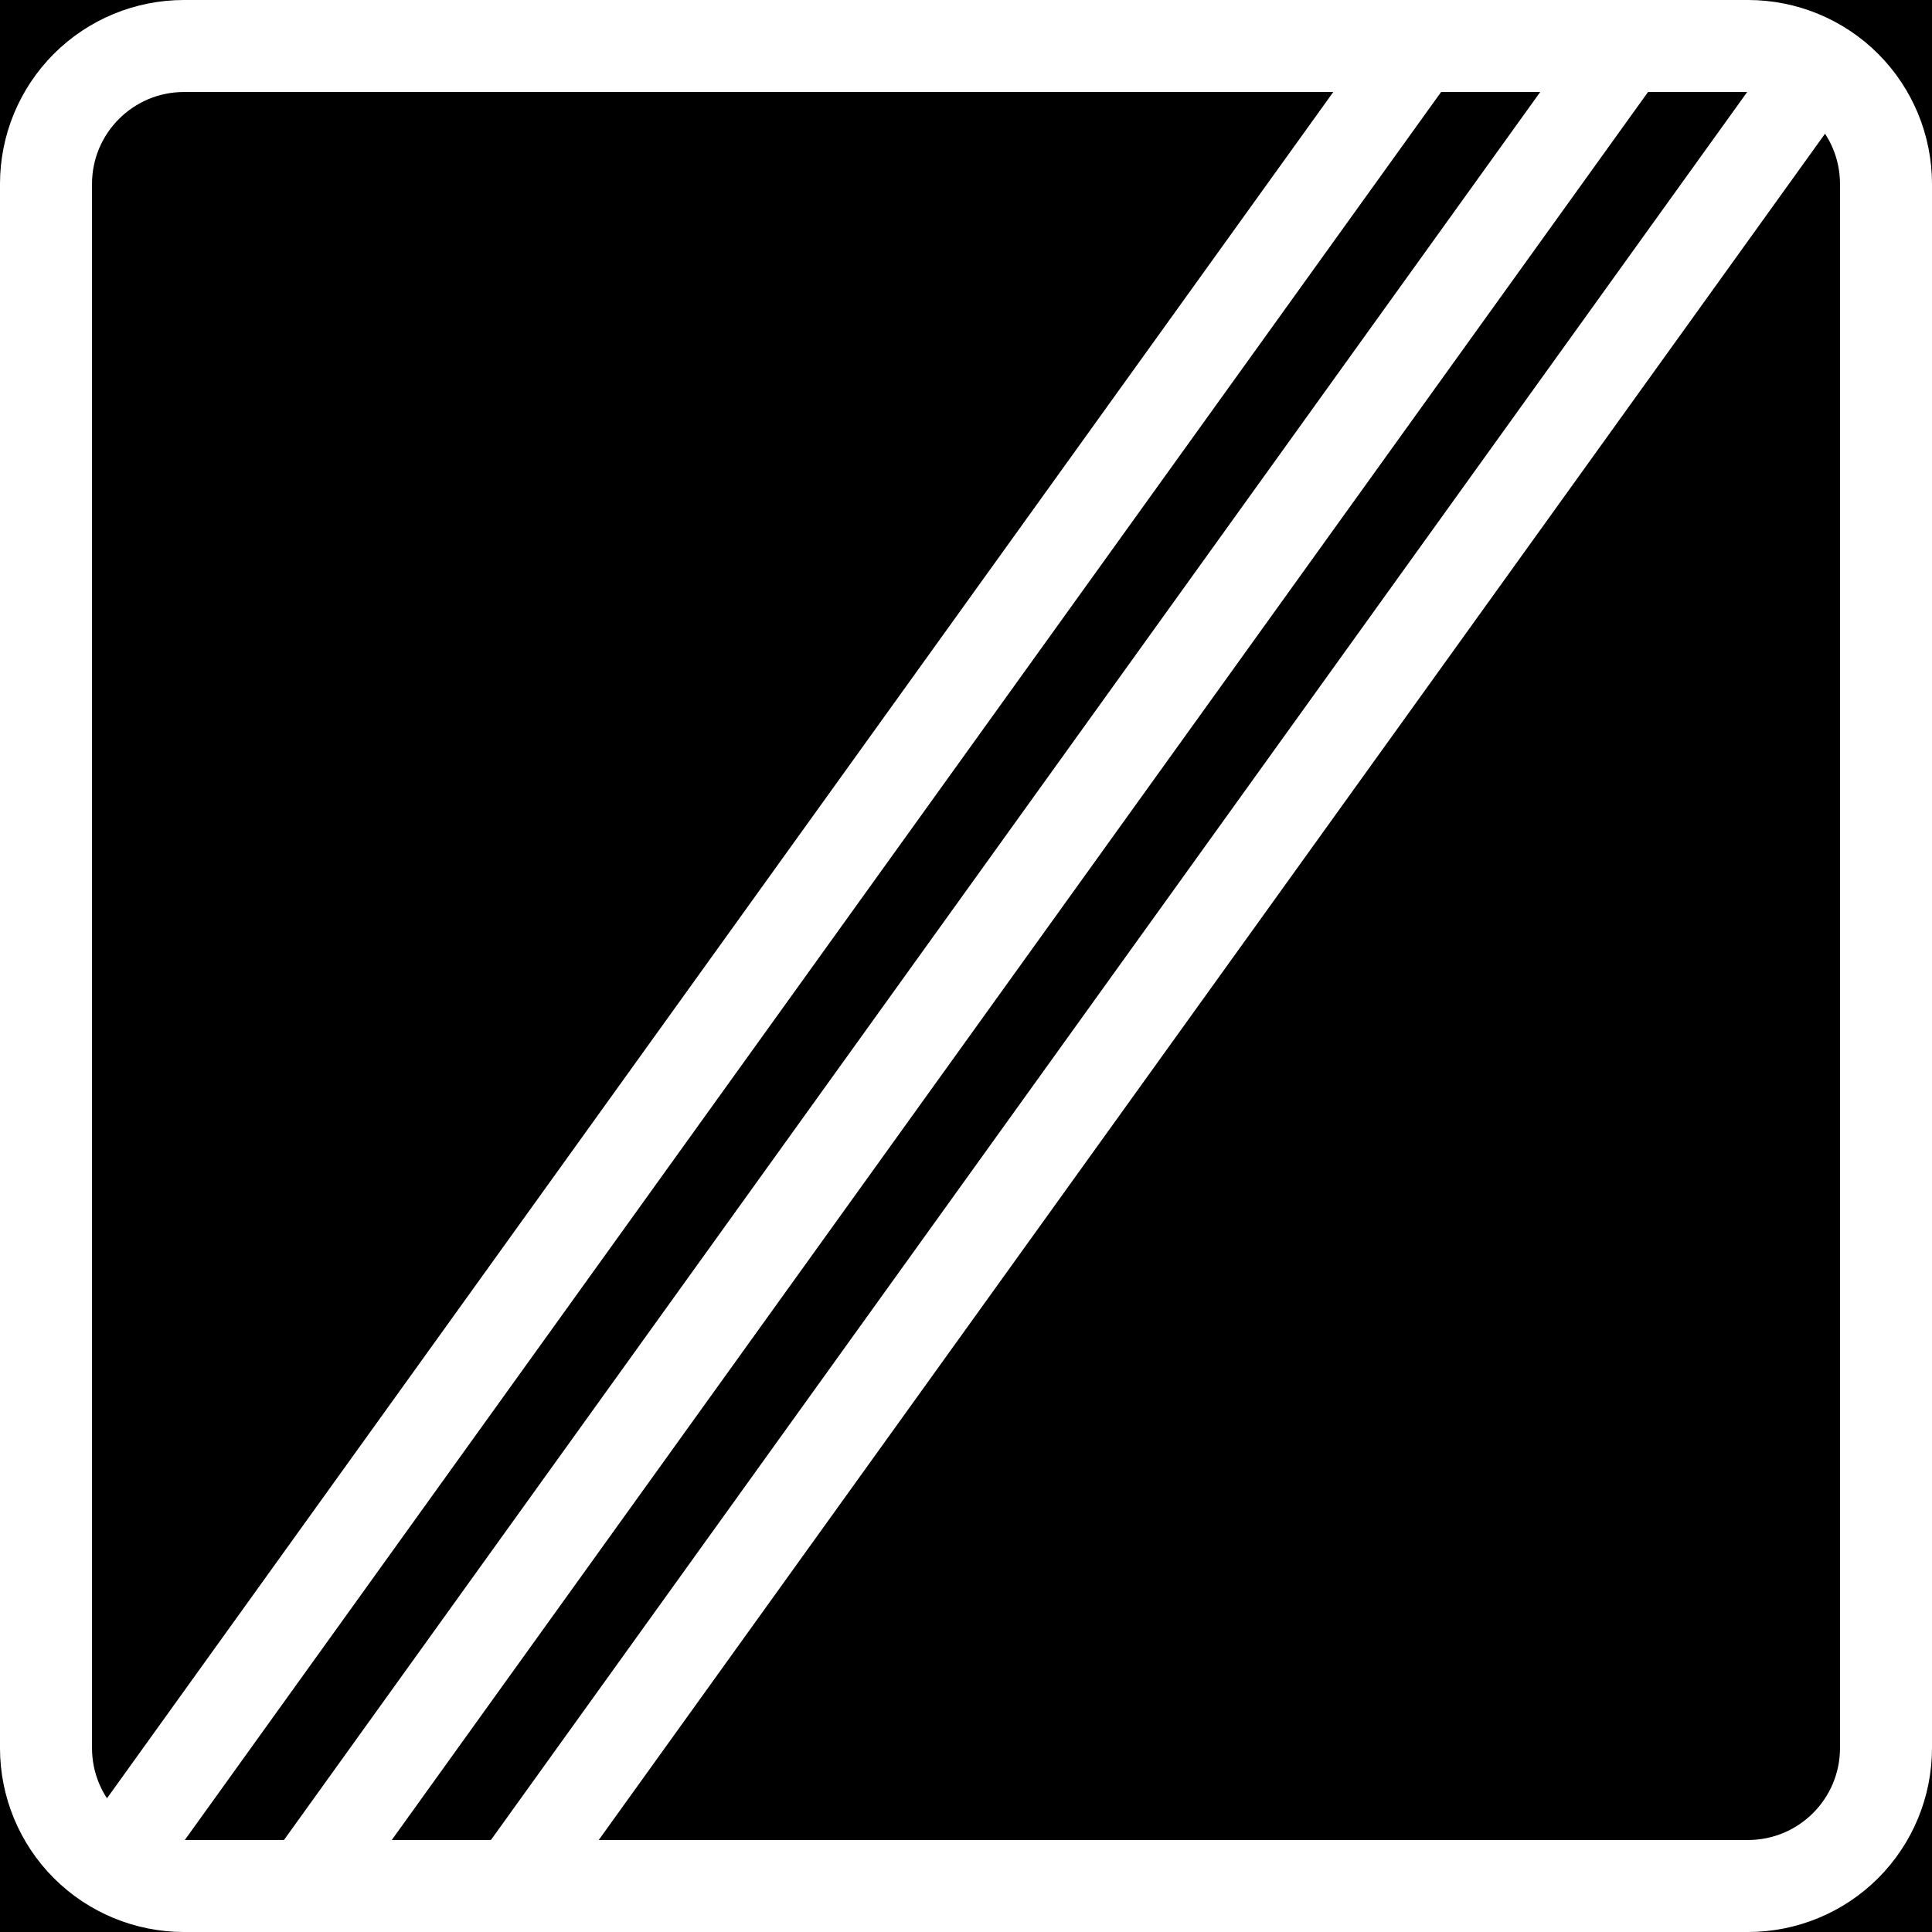 <?xml version="1.0" encoding="UTF-8" standalone="no"?>
<!-- Created with Inkscape (http://www.inkscape.org/) -->

<svg
   xmlns:dc="http://purl.org/dc/elements/1.1/"
   xmlns:cc="http://creativecommons.org/ns#"
   xmlns:rdf="http://www.w3.org/1999/02/22-rdf-syntax-ns#"
   xmlns:svg="http://www.w3.org/2000/svg"
   xmlns="http://www.w3.org/2000/svg"
   xmlns:sodipodi="http://sodipodi.sourceforge.net/DTD/sodipodi-0.dtd"
   xmlns:inkscape="http://www.inkscape.org/namespaces/inkscape"
   width="500"
   height="500"
   id="svg2"
   sodipodi:version="0.32"
   inkscape:version="0.48.4 r9939"
   version="1.0"
   sodipodi:docname="AJAX.svg"
   inkscape:output_extension="org.inkscape.output.svg.inkscape">
  <rect width="100%" height="100%" fill="#808080" stroke="none"/>
  <defs
     id="defs4">
    <inkscape:perspective
       sodipodi:type="inkscape:persp3d"
       inkscape:vp_x="0 : 300.5 : 1"
       inkscape:vp_y="0 : 1000 : 0"
       inkscape:vp_z="601 : 300.5 : 1"
       inkscape:persp3d-origin="300.5 : 200.33333 : 1"
       id="perspective3380" />
    <inkscape:perspective
       id="perspective3990"
       inkscape:persp3d-origin="375 : 250 : 1"
       inkscape:vp_z="750 : 375 : 1"
       inkscape:vp_y="0 : 1000 : 0"
       inkscape:vp_x="0 : 375 : 1"
       sodipodi:type="inkscape:persp3d" />
  </defs>
  <sodipodi:namedview
     id="base"
     pagecolor="#ffffff"
     bordercolor="#666666"
     borderopacity="1.0"
     gridtolerance="10000"
     guidetolerance="10"
     objecttolerance="10"
     inkscape:pageopacity="0.0"
     inkscape:pageshadow="2"
     inkscape:zoom="0.81832973"
     inkscape:cx="206.86241"
     inkscape:cy="172.52938"
     inkscape:document-units="px"
     inkscape:current-layer="layer1"
     width="601px"
     height="601px"
     inkscape:window-width="1280"
     inkscape:window-height="1001"
     inkscape:window-x="-8"
     inkscape:window-y="-8"
     showgrid="false"
     fit-margin-top="0"
     fit-margin-left="0"
     fit-margin-right="0"
     fit-margin-bottom="0"
     inkscape:window-maximized="1"
     showguides="true"
     inkscape:guide-bbox="true" />
  <g
     inkscape:label="Layer 1"
     inkscape:groupmode="layer"
     id="layer1"
     transform="translate(2503.21,3754.645)">
    <rect
       style="color:#000000;fill:#000000;fill-opacity:1;fill-rule:nonzero;stroke:none;stroke-width:0.874;marker:none;visibility:visible;display:inline;overflow:visible"
       id="rect3653"
       width="0"
       height="27.202"
       x="578.738"
       y="298.168"
       rx="249.482"
       ry="27.202" />
    <path
       inkscape:connector-curvature="0"
       style="fill:#000000;fill-opacity:1;fill-rule:nonzero;stroke:none"
       d="m -2503.21,-3754.645 500,0 0,500 -500,0 0,-500 z"
       id="path11" />
    <path
       style="fill:#ffffff;fill-rule:nonzero;stroke:none"
       d="m -2003.21,-3707.02 c 0,-12.629 -5.008,-24.759 -13.938,-33.688 -8.928,-8.932 -21.058,-13.938 -33.688,-13.938 l -404.75,0 c -12.63,0 -24.76,5.006 -33.688,13.938 -8.93,8.928 -13.938,21.058 -13.938,33.688 l 0,404.75 c 0,12.629 5.008,24.759 13.938,33.688 8.928,8.932 21.058,13.938 33.688,13.938 l 404.75,0 c 12.63,0 24.76,-5.006 33.688,-13.938 8.93,-8.928 13.938,-21.058 13.938,-33.688 z"
       id="path13-1"
       inkscape:connector-curvature="0"
       sodipodi:nodetypes="scsscsscsscss" />
    <path
       style="fill:#000000;fill-rule:nonzero;stroke:none"
       d="m -2455.586,-3730.835 c -13.152,0 -23.813,10.662 -23.813,23.813 l 0,404.754 c 0,13.151 10.66,23.813 23.813,23.813 l 404.754,0 c 13.152,0 23.813,-10.662 23.813,-23.813 l 0,-404.754 c 0,-13.151 -10.66,-23.813 -23.813,-23.813 z"
       id="path15-7"
       inkscape:connector-curvature="0"
       sodipodi:nodetypes="sssssssss" />
    <path
       sodipodi:nodetypes="ccccc"
       inkscape:connector-curvature="0"
       id="path3008"
       d="m -2155.42,-3734.645 27.9,0 -330.6,460 -27.9,0 z"
       style="fill:#ffffff;fill-opacity:1;stroke:none" />
    <path
       style="fill:#ffffff;fill-opacity:1;stroke:none"
       d="m -2351,-3274.645 -27.9,0 330.6,-460 27.9,0 z"
       id="path3039"
       inkscape:connector-curvature="0"
       sodipodi:nodetypes="ccccc" />
    <path
       sodipodi:nodetypes="ccccc"
       inkscape:connector-curvature="0"
       id="path3054"
       d="m -2404.56,-3274.645 -27.9,0 330.6,-460 27.9,0 z"
       style="fill:#ffffff;fill-opacity:1;stroke:none" />
  </g>
</svg>
